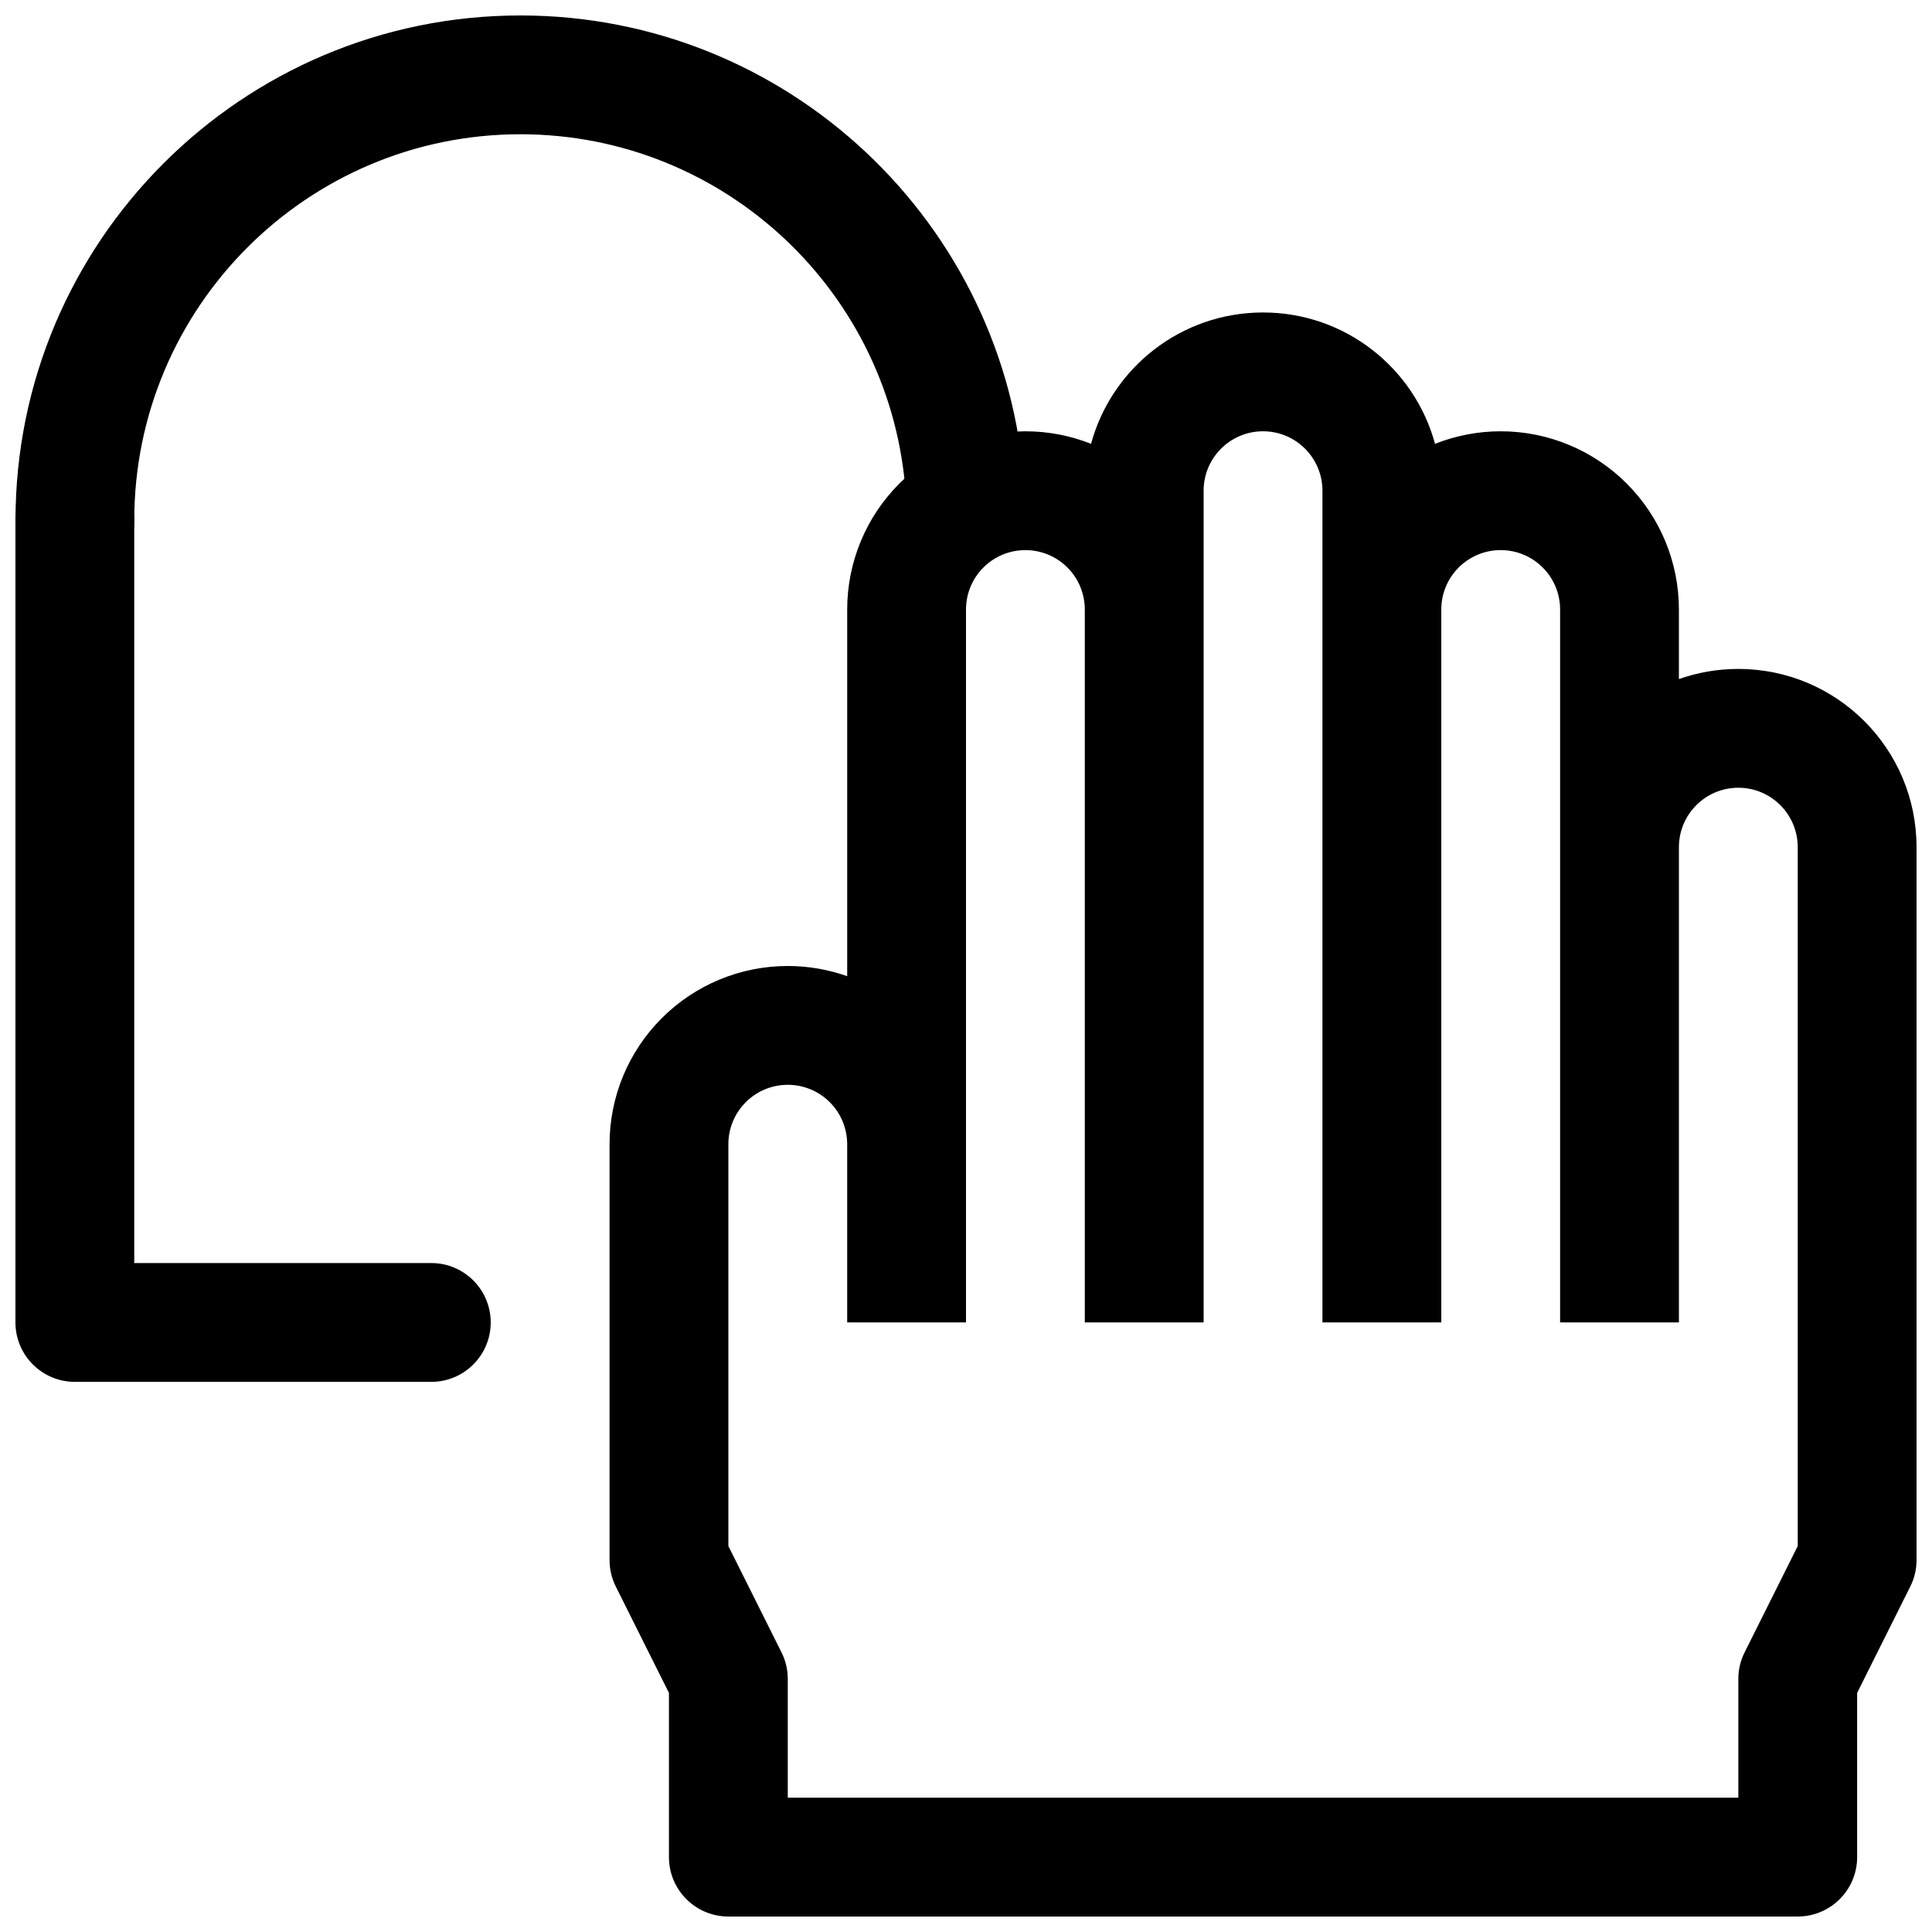 <?xml version="1.0" encoding="UTF-8"?>
<!-- Uploaded to: SVG Find, www.svgrepo.com, Generator: SVG Find Mixer Tools -->
<svg width="800px" height="800px" version="1.1" viewBox="144 144 512 512" xmlns="http://www.w3.org/2000/svg">
 <defs>
  <clipPath id="c">
   <path d="m305 226h346.9v425.9h-346.9z"/>
  </clipPath>
  <clipPath id="b">
   <path d="m148.09 148.09h267.91v149.91h-267.91z"/>
  </clipPath>
  <clipPath id="a">
   <path d="m148.09 266h126.91v245h-126.91z"/>
  </clipPath>
 </defs>
 <g>
  <g clip-path="url(#c)">
   <path d="m433.14 261.62c5.445-20.059 23.789-34.812 45.578-34.812s40.133 14.754 45.578 34.812c5.481-2.172 11.383-3.324 17.398-3.324 12.531 0 24.543 4.977 33.391 13.84 8.867 8.848 13.84 20.863 13.84 33.395v18.438c4.93-1.75 10.219-2.695 15.746-2.695 26.086 0 47.23 21.145 47.23 47.234v188.93c0 2.438-0.566 4.848-1.668 7.035l-14.074 28.168v43.516c0 8.691-7.055 15.742-15.746 15.742h-283.39c-8.691 0-15.746-7.051-15.746-15.742v-43.516l-14.074-28.168c-1.102-2.188-1.668-4.598-1.668-7.035v-110.21c0-12.531 4.973-24.543 13.836-33.395 8.852-8.863 20.863-13.836 33.395-13.836 5.418 0 10.738 0.926 15.746 2.707v-97.172c0-12.531 4.973-24.547 13.836-33.395 8.848-8.863 20.863-13.84 33.395-13.84 6.016 0 11.918 1.152 17.398 3.324zm61.32 232.84v-220.42c0-8.691-7.051-15.746-15.742-15.746s-15.746 7.055-15.746 15.746v220.42h-15.742v0h-15.746v-188.93c0-4.172-1.652-8.188-4.609-11.133-2.945-2.957-6.961-4.613-11.133-4.613-4.172 0-8.188 1.656-11.133 4.613-2.957 2.945-4.609 6.961-4.609 11.133v188.93h-31.488v-47.234c0-4.172-1.656-8.188-4.613-11.129-2.945-2.961-6.961-4.613-11.133-4.613s-8.188 1.652-11.129 4.613c-2.961 2.941-4.613 6.957-4.613 11.129v106.49l14.074 28.168c1.102 2.188 1.668 4.598 1.668 7.035v31.488h251.91v-31.488c0-2.438 0.566-4.848 1.668-7.035l14.074-28.168v-185.21c0-8.691-7.055-15.746-15.742-15.746-8.691 0-15.746 7.055-15.746 15.746v125.95h-15.742v9.16-9.16h-15.746v-188.93c0-4.172-1.652-8.188-4.613-11.133-2.941-2.957-6.957-4.613-11.129-4.613-4.172 0-8.188 1.656-11.133 4.613-2.961 2.945-4.613 6.961-4.613 11.133v188.93h-15.742v9.16-9.16z" fill-rule="evenodd"/>
  </g>
  <g clip-path="url(#b)">
   <path d="m179.58 281.92c0-56.473 45.863-102.34 102.34-102.34 54.191 0 98.59 42.195 102.12 95.504 0.566 8.676 8.074 15.238 16.734 14.672 8.676-0.566 15.258-8.074 14.672-16.75-4.594-69.715-62.66-124.91-133.52-124.91-73.855 0-133.82 59.969-133.82 133.82 0 8.691 7.055 15.746 15.742 15.746 8.691 0 15.746-7.055 15.746-15.746z" fill-rule="evenodd"/>
  </g>
  <g clip-path="url(#a)">
   <path d="m179.58 478.72h78.719c8.691 0 15.746 7.055 15.746 15.746 0 8.688-7.055 15.742-15.746 15.742h-94.465c-8.688 0-15.742-7.055-15.742-15.742v-212.55c0-8.691 7.055-15.742 15.742-15.742 8.691 0 15.746 7.051 15.746 15.742z" fill-rule="evenodd"/>
  </g>
 </g>
</svg>